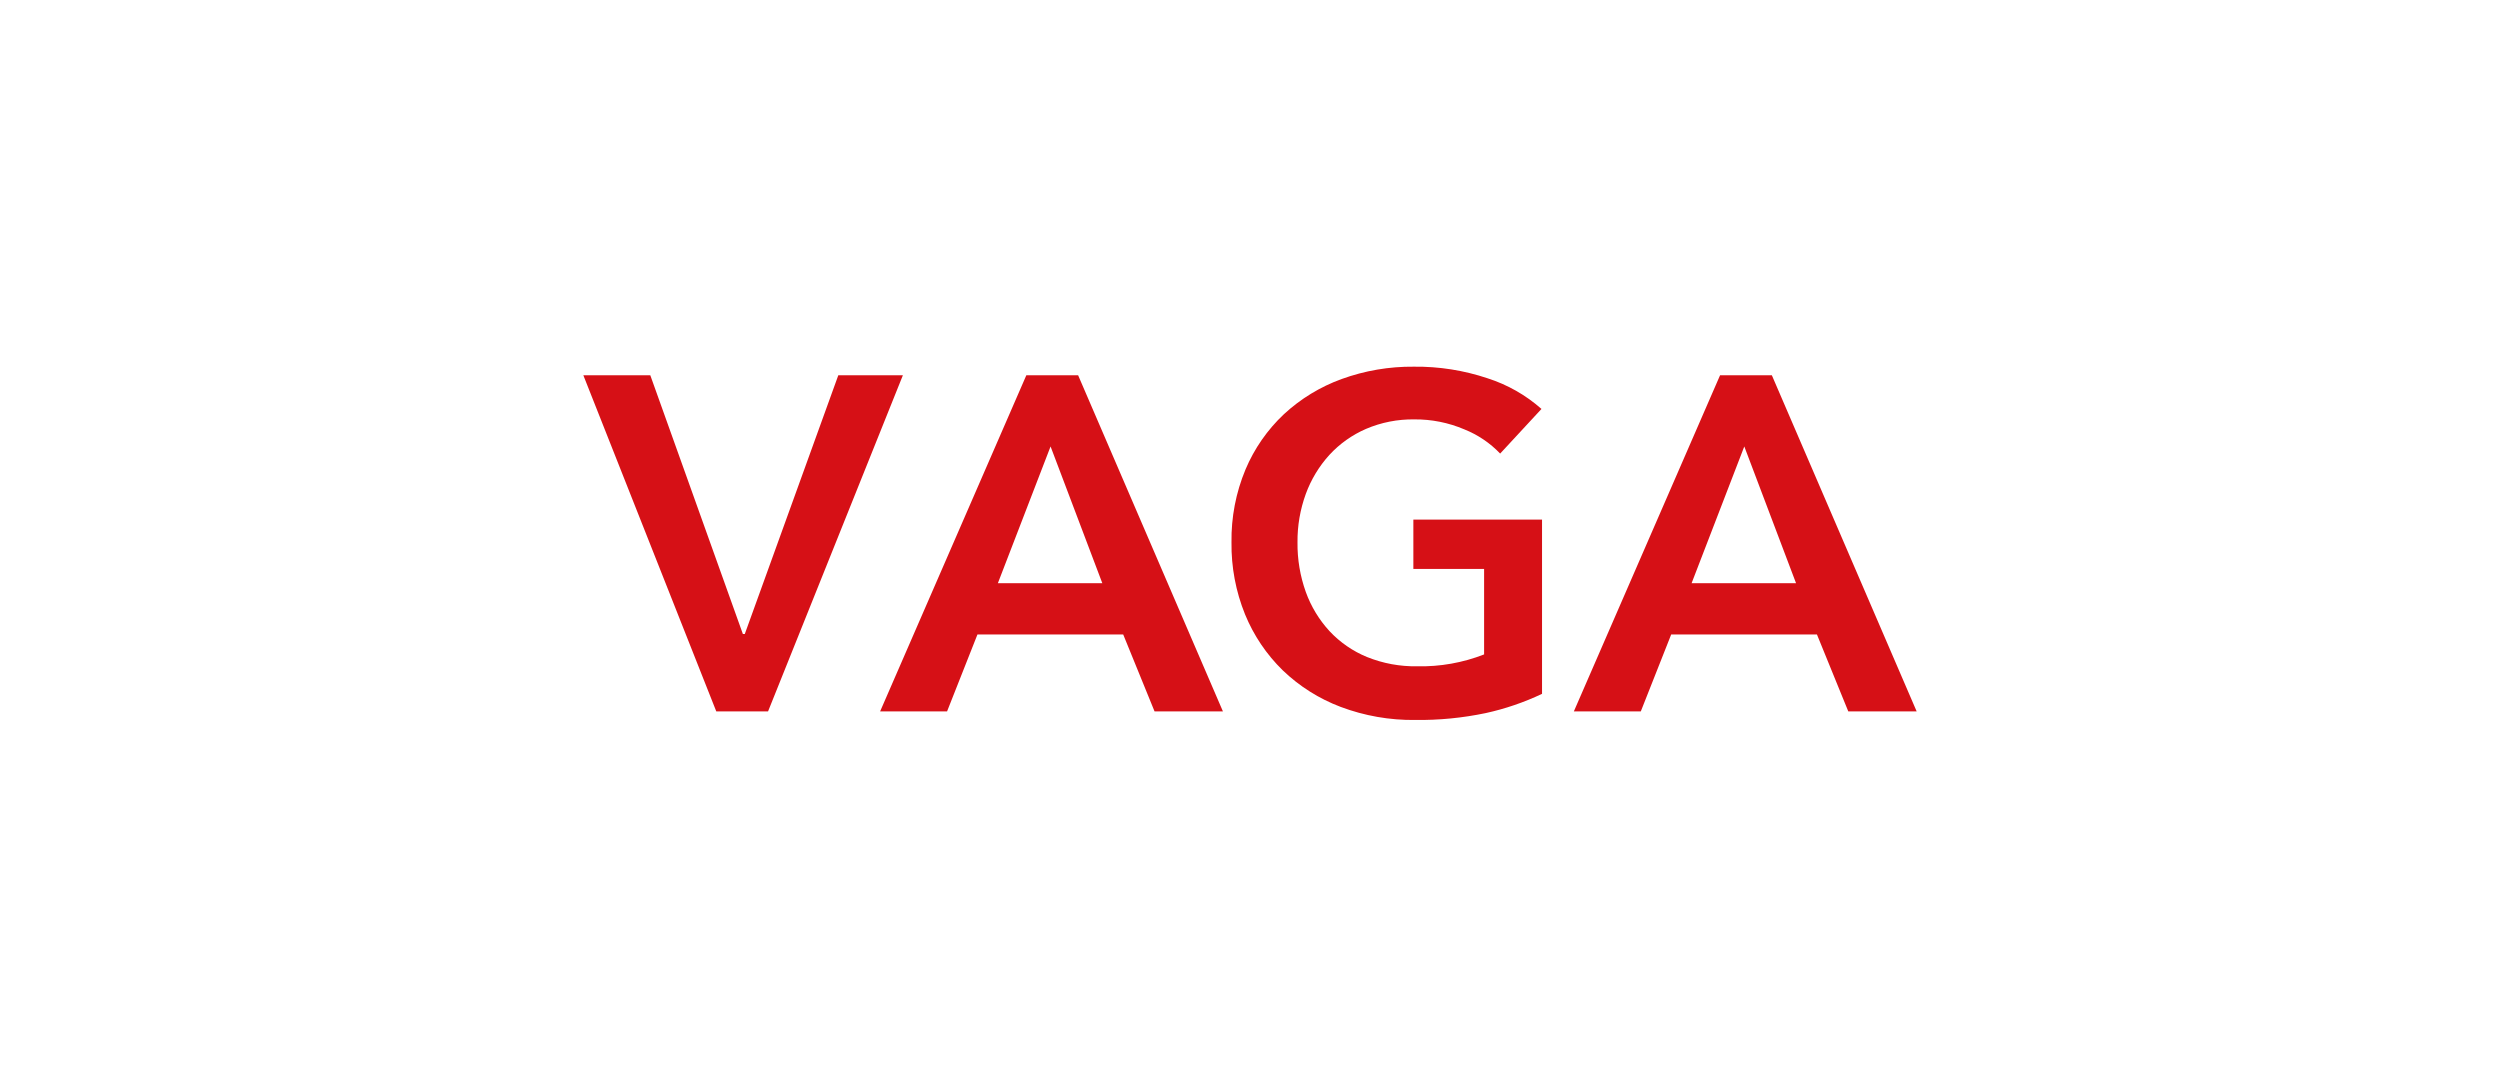 <svg width="300" height="130" viewBox="0 0 300 130" fill="none" xmlns="http://www.w3.org/2000/svg">
<path d="M70 45.028H78.034L89.145 76.082H89.374L100.598 45.028H108.348L92.165 85.37H85.954L70 45.028ZM123.162 45.028H129.373L146.752 85.37H138.547L134.786 76.139H117.293L113.647 85.37H105.613L123.162 45.028ZM132.279 69.986L126.068 53.575L119.743 69.986H132.279ZM185.043 83.262C182.887 84.285 180.622 85.059 178.291 85.57C175.509 86.154 172.671 86.431 169.829 86.396C166.776 86.434 163.742 85.903 160.884 84.829C158.293 83.852 155.928 82.359 153.932 80.442C151.977 78.535 150.436 76.246 149.403 73.718C148.293 70.977 147.741 68.042 147.779 65.085C147.734 62.085 148.306 59.108 149.46 56.339C150.517 53.827 152.089 51.566 154.075 49.7C156.079 47.847 158.432 46.414 160.998 45.483C163.773 44.475 166.707 43.974 169.659 44.002C172.67 43.967 175.665 44.439 178.519 45.398C180.903 46.162 183.103 47.414 184.977 49.073L180.019 54.429C178.811 53.163 177.343 52.172 175.718 51.523C173.818 50.714 171.771 50.307 169.707 50.327C167.72 50.299 165.751 50.687 163.924 51.466C162.251 52.19 160.75 53.257 159.517 54.599C158.284 55.959 157.325 57.547 156.696 59.271C156.018 61.133 155.68 63.102 155.7 65.083C155.676 67.111 156.014 69.128 156.696 71.038C157.323 72.779 158.292 74.378 159.545 75.739C160.804 77.086 162.34 78.145 164.047 78.844C165.956 79.612 168 79.99 170.058 79.955C172.803 80.016 175.535 79.531 178.092 78.531V68.275H169.603V62.349H185.044V83.262H185.043ZM206.41 45.028H212.621L230 85.37H221.795L218.034 76.139H200.542L196.895 85.37H188.861L206.41 45.028ZM215.526 69.986L209.315 53.575L202.991 69.986H215.526Z" fill="#D61016"/>
</svg>
